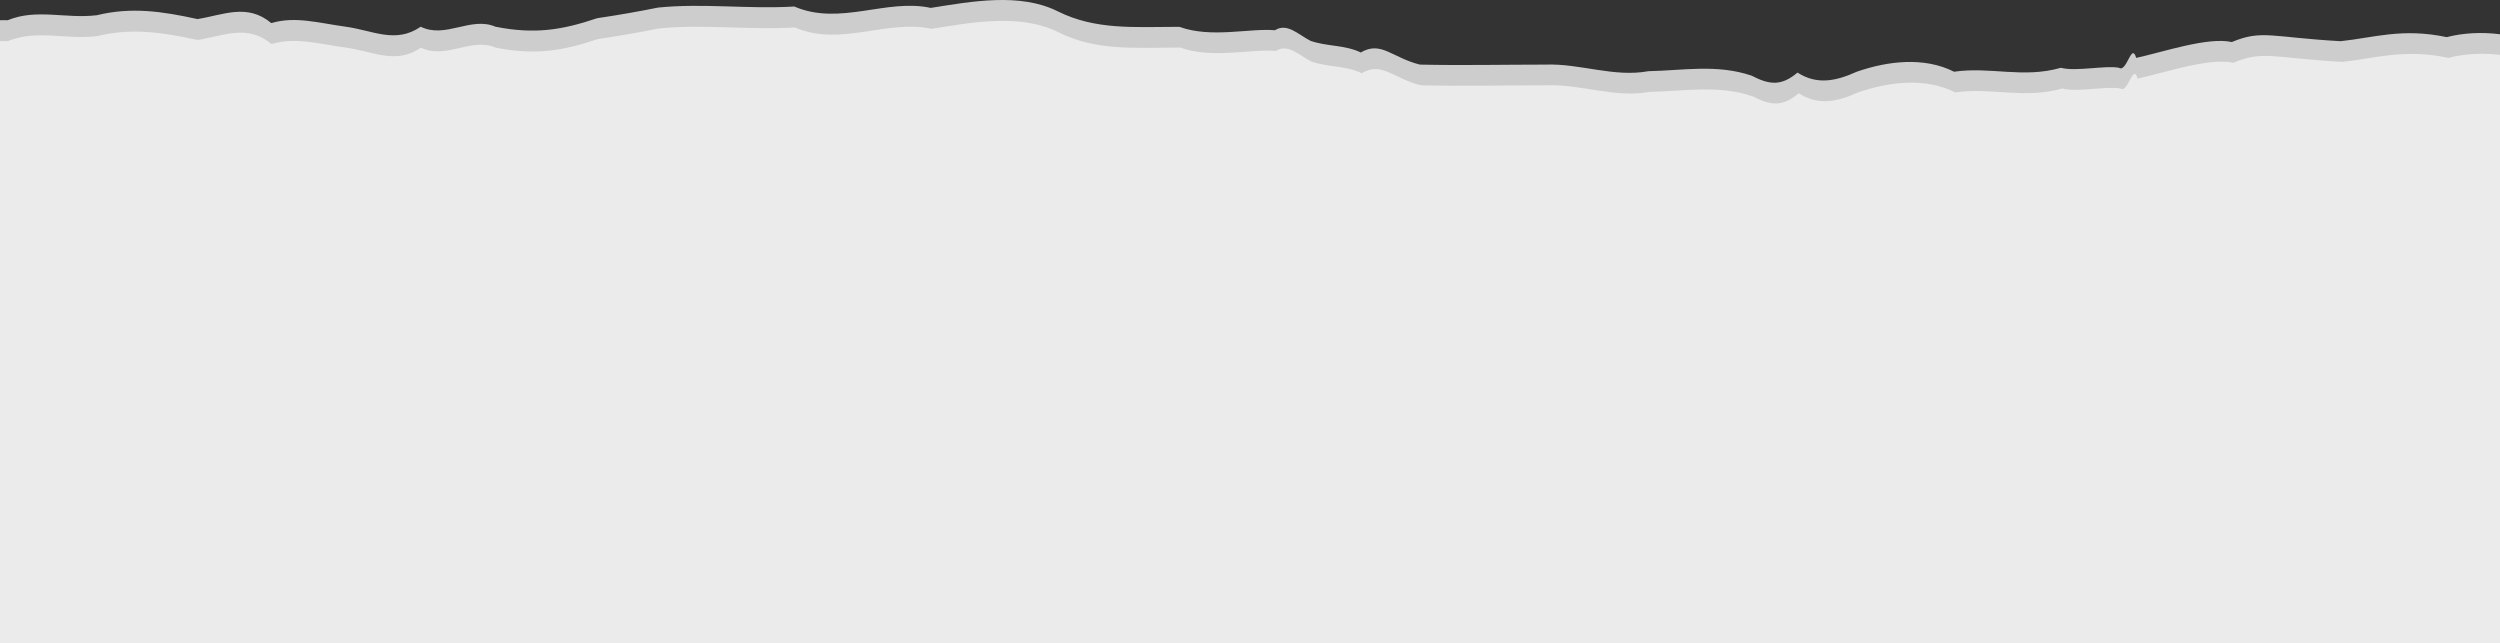 <?xml version="1.0" encoding="UTF-8"?> <svg xmlns="http://www.w3.org/2000/svg" width="447" height="115" viewBox="0 0 447 115" fill="none"><rect x="0" y="0" width="447" height="115" fill="#333333" stroke="none"/> <g opacity="0.9"> <path d="M-7.07482e-06 111.266V3.619C0.455 3.6 0.913 3.6 1.368 3.619C6.539 1.489 11.668 3.391 17.309 2.725C23.506 1.203 29.062 2.04 35.302 3.41C39.918 2.687 44.191 0.519 48.508 4.132C52.782 2.839 57.056 4.132 61.842 4.779C66.629 5.426 70.732 7.879 75.219 4.779C79.707 6.966 84.152 2.877 88.597 4.779C95.606 6.167 100.52 5.369 106.76 3.257C110.466 2.71 114.104 2.075 117.659 1.356C125.608 0.538 133.814 1.66 142.019 1.165C150.182 4.684 158.431 -0.318 166.423 1.413C173.731 0.252 182.364 -1.345 189.117 2.021C195.87 5.388 202.665 4.817 210.871 4.798C216.598 6.871 223.393 5.007 227.966 5.407C230.146 3.999 232.24 6.262 234.334 7.308C237.283 8.336 240.403 7.993 243.309 9.382C246.942 7.251 248.865 10.294 253.866 11.55C261.217 11.721 268.952 11.55 276.346 11.55C282.5 11.322 288.612 13.87 294.723 12.729C300.835 12.615 306.989 11.417 313.186 13.528C316.392 15.182 318.486 15.43 321.392 12.976C324.939 15.258 328.358 14.46 331.991 12.824C337.462 10.922 344.001 10.104 349.386 12.824C355.925 11.873 361.694 14.06 368.49 12.12C371.139 12.843 376.482 11.645 378.875 12.12C380.285 13.033 381.098 7.461 381.952 10.351C386.653 9.344 394.774 6.548 399.048 7.518C404.433 5.273 406.057 6.662 418.494 7.366C424.349 6.757 429.563 4.95 437.469 6.643C438.891 6.268 440.473 6.029 442.113 5.94C443.754 5.852 445.418 5.916 447 6.129V111.266L-7.07482e-06 111.266Z" fill="#DFDEDE"></path> <path d="M1.52588e-05 115V7.36C0.455 7.342 0.913 7.342 1.369 7.36C6.543 5.23 11.675 7.132 17.321 6.466C23.522 4.945 29.082 5.782 35.325 7.151C39.944 6.428 44.221 4.26 48.541 7.874C52.817 6.58 57.094 7.874 61.884 8.52C66.674 9.167 70.779 11.62 75.27 8.52C79.76 10.707 84.208 6.619 88.656 8.52C95.67 9.909 100.588 9.11 106.832 6.999C110.54 6.451 114.181 5.817 117.737 5.097C125.692 4.279 133.903 5.401 142.115 4.907C150.283 8.425 158.537 3.424 166.534 5.154C173.848 3.994 182.487 2.378 189.244 5.763C196.001 9.148 202.801 8.52 211.012 8.501C216.743 10.574 223.543 8.71 228.119 9.11C230.3 7.703 232.396 9.966 234.491 11.012C237.442 12.039 240.564 11.696 243.472 13.085C247.107 10.955 249.032 13.997 254.036 15.252C261.392 15.424 269.132 15.252 276.531 15.252C282.689 15.024 288.805 17.573 294.921 16.432C301.036 16.317 307.195 15.119 313.396 17.23C316.604 18.885 318.699 19.132 321.607 16.679C325.157 18.961 328.578 18.162 332.214 16.527C337.688 14.625 344.231 13.807 349.62 16.527C356.163 15.576 361.937 17.763 368.737 15.823C371.388 16.546 376.734 15.348 379.129 15.823C380.54 16.736 381.353 11.164 382.208 14.054C386.912 13.046 395.038 10.251 399.315 11.221C404.703 8.977 406.329 10.365 418.774 11.069C424.633 10.46 429.85 8.653 437.762 10.346C439.143 9.986 440.673 9.754 442.259 9.662C443.846 9.571 445.459 9.622 447 9.813V115L1.52588e-05 115Z" fill="white"></path> </g> </svg> 